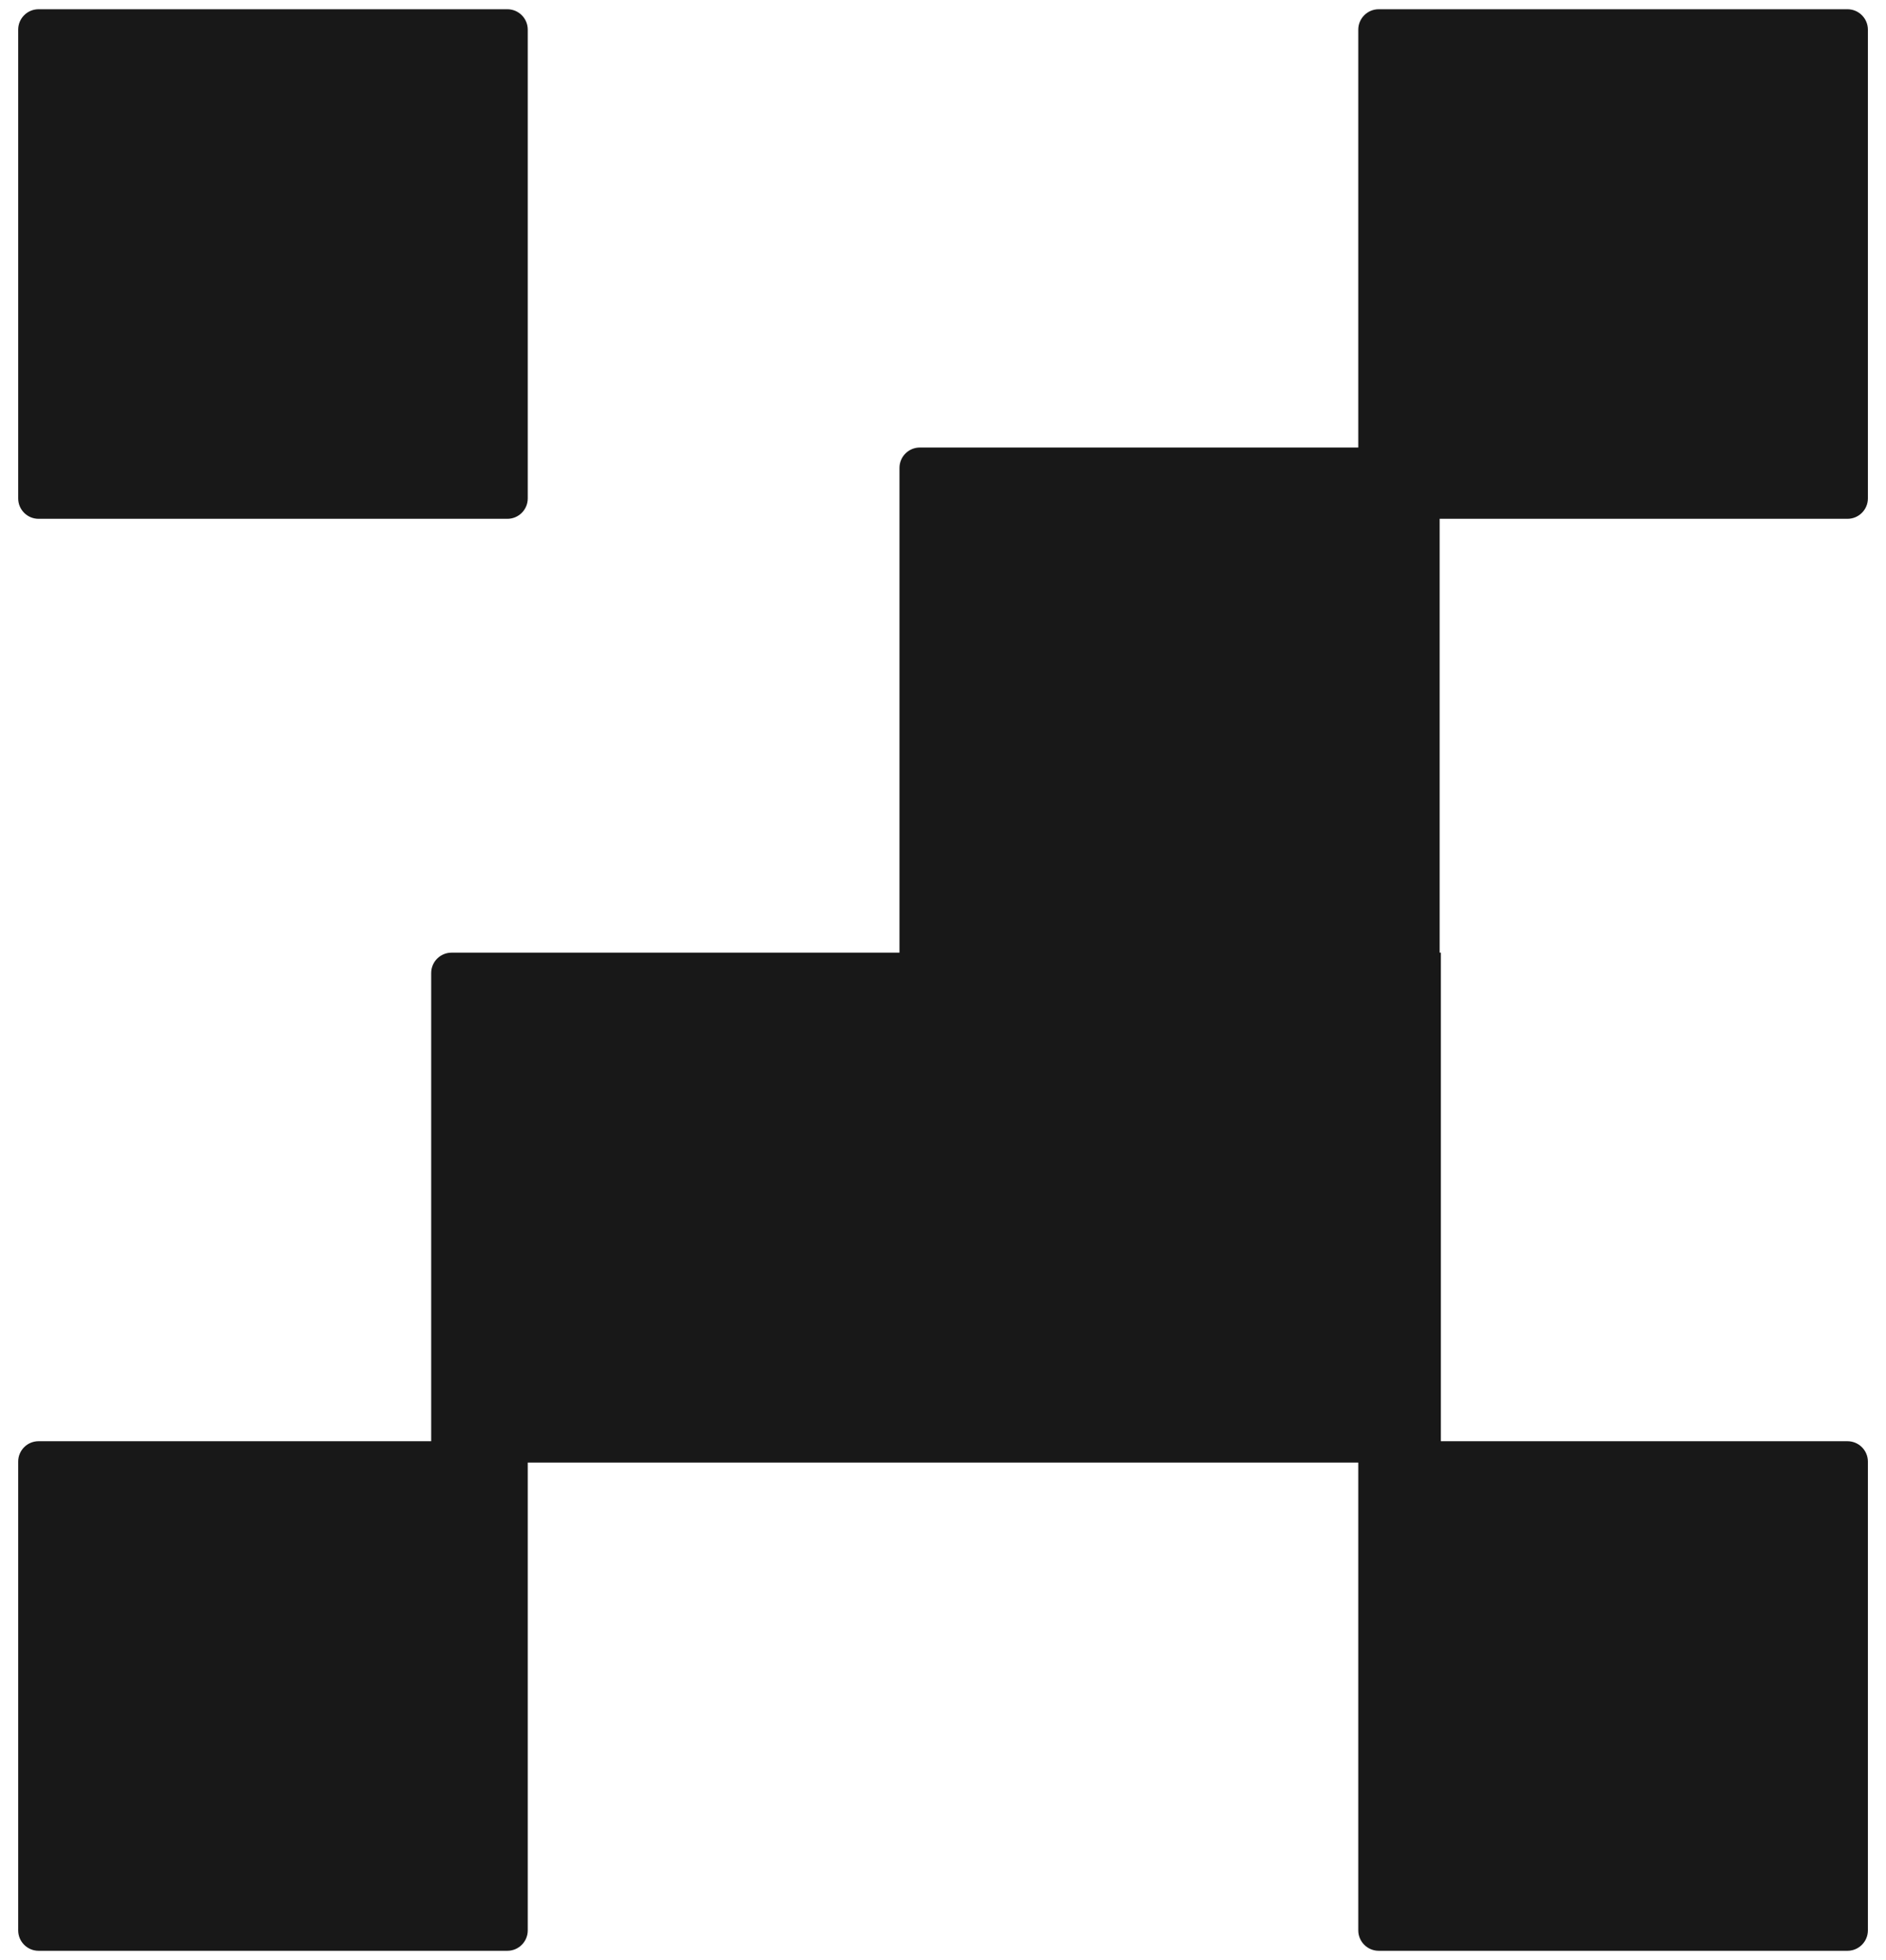 <svg width="51" height="53" viewBox="0 0 51 53" fill="none" xmlns="http://www.w3.org/2000/svg">
<path d="M49.958 0.25C50.263 0.25 50.51 0.497 50.51 0.802V13.477C50.51 13.782 50.263 14.029 49.958 14.029H38.93V25.76H38.962V38.971H49.958C50.263 38.971 50.51 39.218 50.51 39.523V52.198C50.51 52.503 50.263 52.75 49.958 52.75H37.282C36.978 52.75 36.73 52.503 36.73 52.198V39.549H14.271V52.198C14.271 52.503 14.024 52.75 13.72 52.75H1.043C0.739 52.75 0.492 52.503 0.492 52.198V39.523C0.492 39.218 0.738 38.971 1.043 38.971H11.66V26.311C11.66 26.007 11.907 25.76 12.212 25.76H24.323V12.652C24.323 12.348 24.57 12.101 24.875 12.101H36.73V0.802C36.73 0.497 36.978 0.25 37.282 0.25H49.958ZM13.72 0.25C14.024 0.25 14.271 0.497 14.271 0.802V13.477C14.271 13.782 14.024 14.029 13.72 14.029H1.043C0.738 14.029 0.492 13.782 0.492 13.477V0.802C0.492 0.497 0.738 0.25 1.043 0.25H13.72Z" fill="#181818"/>
</svg>
